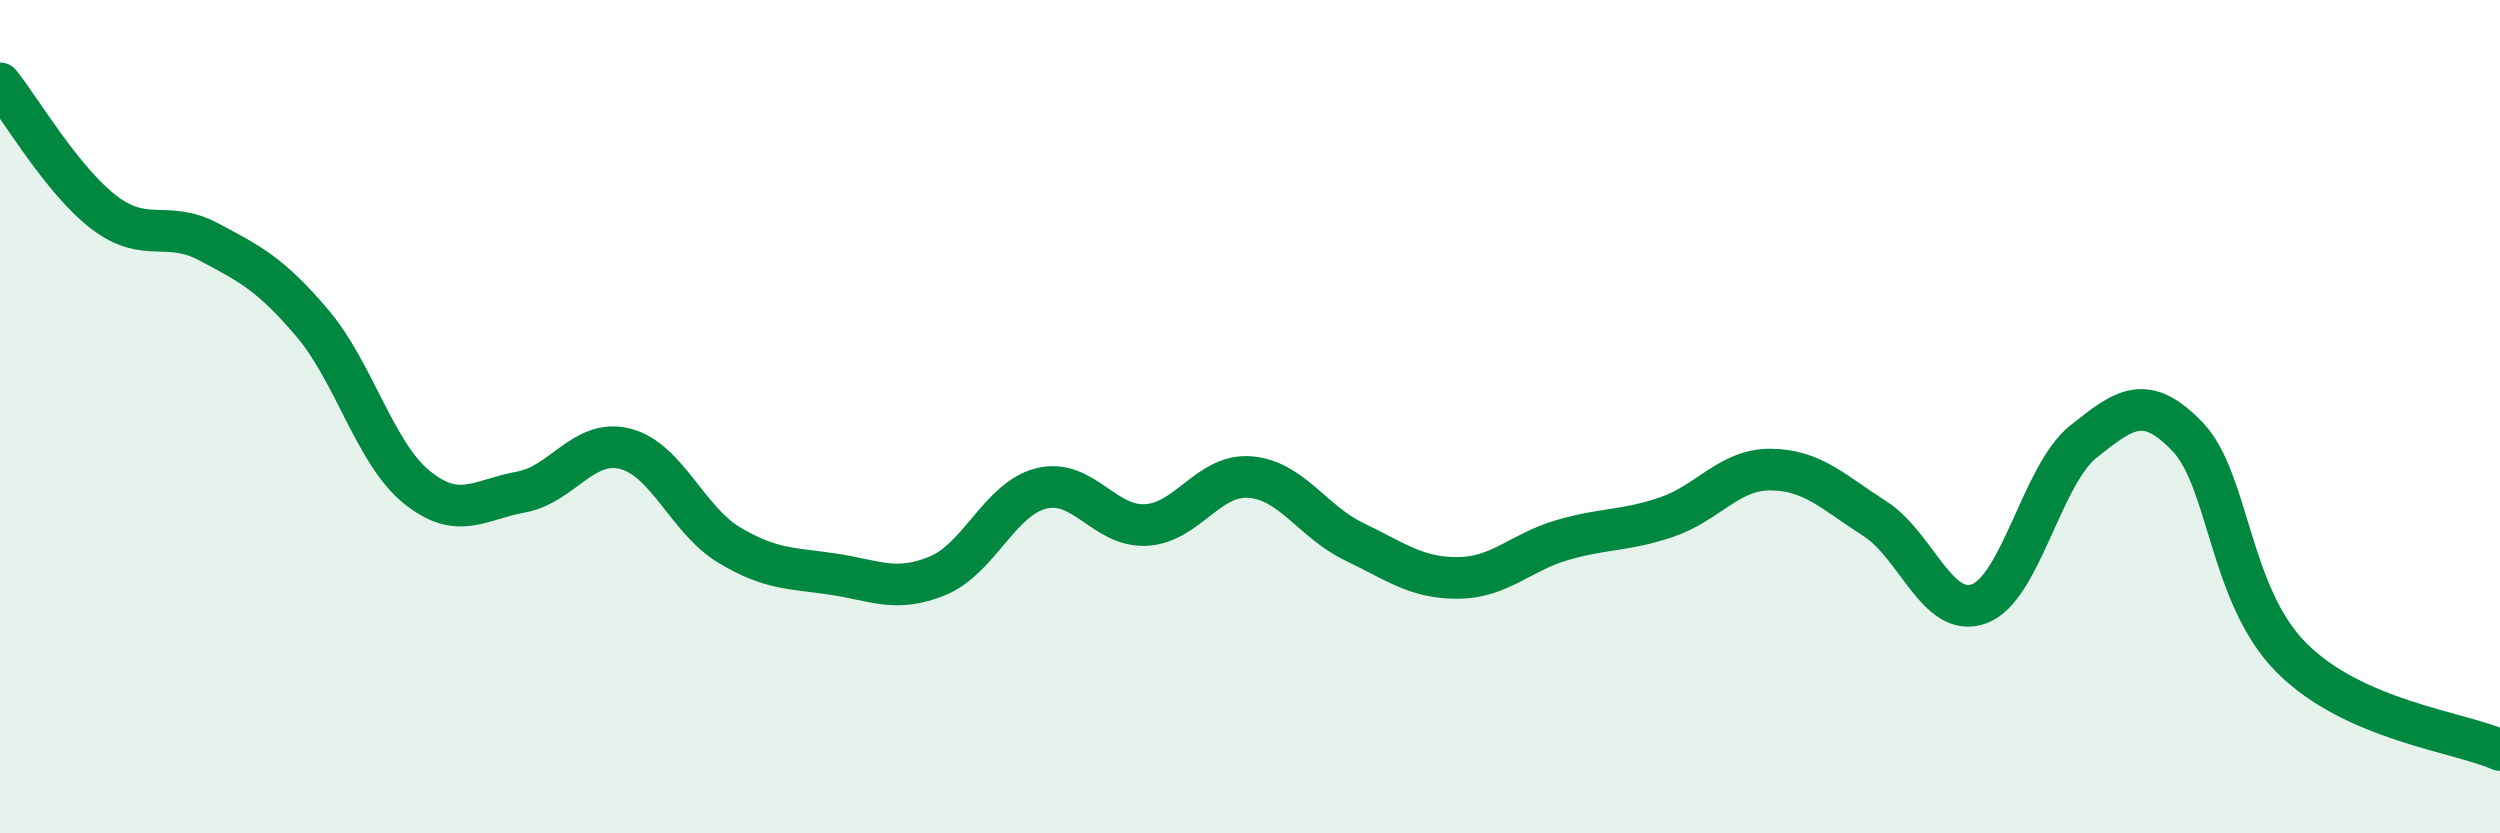 
    <svg width="60" height="20" viewBox="0 0 60 20" xmlns="http://www.w3.org/2000/svg">
      <path
        d="M 0,2 C 0.5,2.62 1.5,4.34 2.5,5.1 C 3.5,5.86 4,5.27 5,5.8 C 6,6.33 6.5,6.58 7.5,7.76 C 8.5,8.94 9,10.88 10,11.69 C 11,12.5 11.5,11.99 12.5,11.81 C 13.5,11.63 14,10.52 15,10.77 C 16,11.02 16.5,12.48 17.5,13.08 C 18.5,13.68 19,13.63 20,13.78 C 21,13.93 21.5,14.23 22.5,13.82 C 23.5,13.41 24,11.96 25,11.72 C 26,11.48 26.5,12.65 27.5,12.6 C 28.5,12.55 29,11.37 30,11.45 C 31,11.53 31.5,12.52 32.5,13 C 33.5,13.48 34,13.88 35,13.87 C 36,13.86 36.5,13.25 37.5,12.96 C 38.5,12.67 39,12.75 40,12.41 C 41,12.07 41.5,11.26 42.5,11.27 C 43.5,11.28 44,11.81 45,12.45 C 46,13.09 46.5,14.86 47.5,14.49 C 48.5,14.12 49,11.4 50,10.6 C 51,9.8 51.5,9.44 52.5,10.48 C 53.5,11.52 53.5,14.29 55,15.79 C 56.5,17.29 59,17.56 60,18L60 20L0 20Z"
        fill="#008740"
        opacity="0.1"
        stroke-linecap="round"
        stroke-linejoin="round"
      />
      <path
        d="M 0,2 C 0.5,2.62 1.5,4.34 2.5,5.1 C 3.5,5.86 4,5.27 5,5.8 C 6,6.33 6.5,6.58 7.5,7.76 C 8.5,8.94 9,10.88 10,11.69 C 11,12.5 11.5,11.99 12.5,11.81 C 13.5,11.63 14,10.52 15,10.77 C 16,11.02 16.5,12.48 17.5,13.08 C 18.5,13.68 19,13.63 20,13.78 C 21,13.93 21.5,14.23 22.5,13.82 C 23.5,13.41 24,11.96 25,11.72 C 26,11.48 26.5,12.65 27.5,12.6 C 28.5,12.55 29,11.37 30,11.45 C 31,11.53 31.5,12.52 32.5,13 C 33.5,13.48 34,13.88 35,13.87 C 36,13.86 36.5,13.25 37.5,12.96 C 38.5,12.67 39,12.75 40,12.41 C 41,12.07 41.5,11.26 42.5,11.27 C 43.5,11.28 44,11.81 45,12.45 C 46,13.09 46.5,14.86 47.5,14.49 C 48.5,14.12 49,11.4 50,10.6 C 51,9.8 51.5,9.44 52.5,10.48 C 53.5,11.52 53.5,14.29 55,15.79 C 56.5,17.29 59,17.56 60,18"
        stroke="#008740"
        stroke-width="1"
        fill="none"
        stroke-linecap="round"
        stroke-linejoin="round"
      />
    </svg>
  